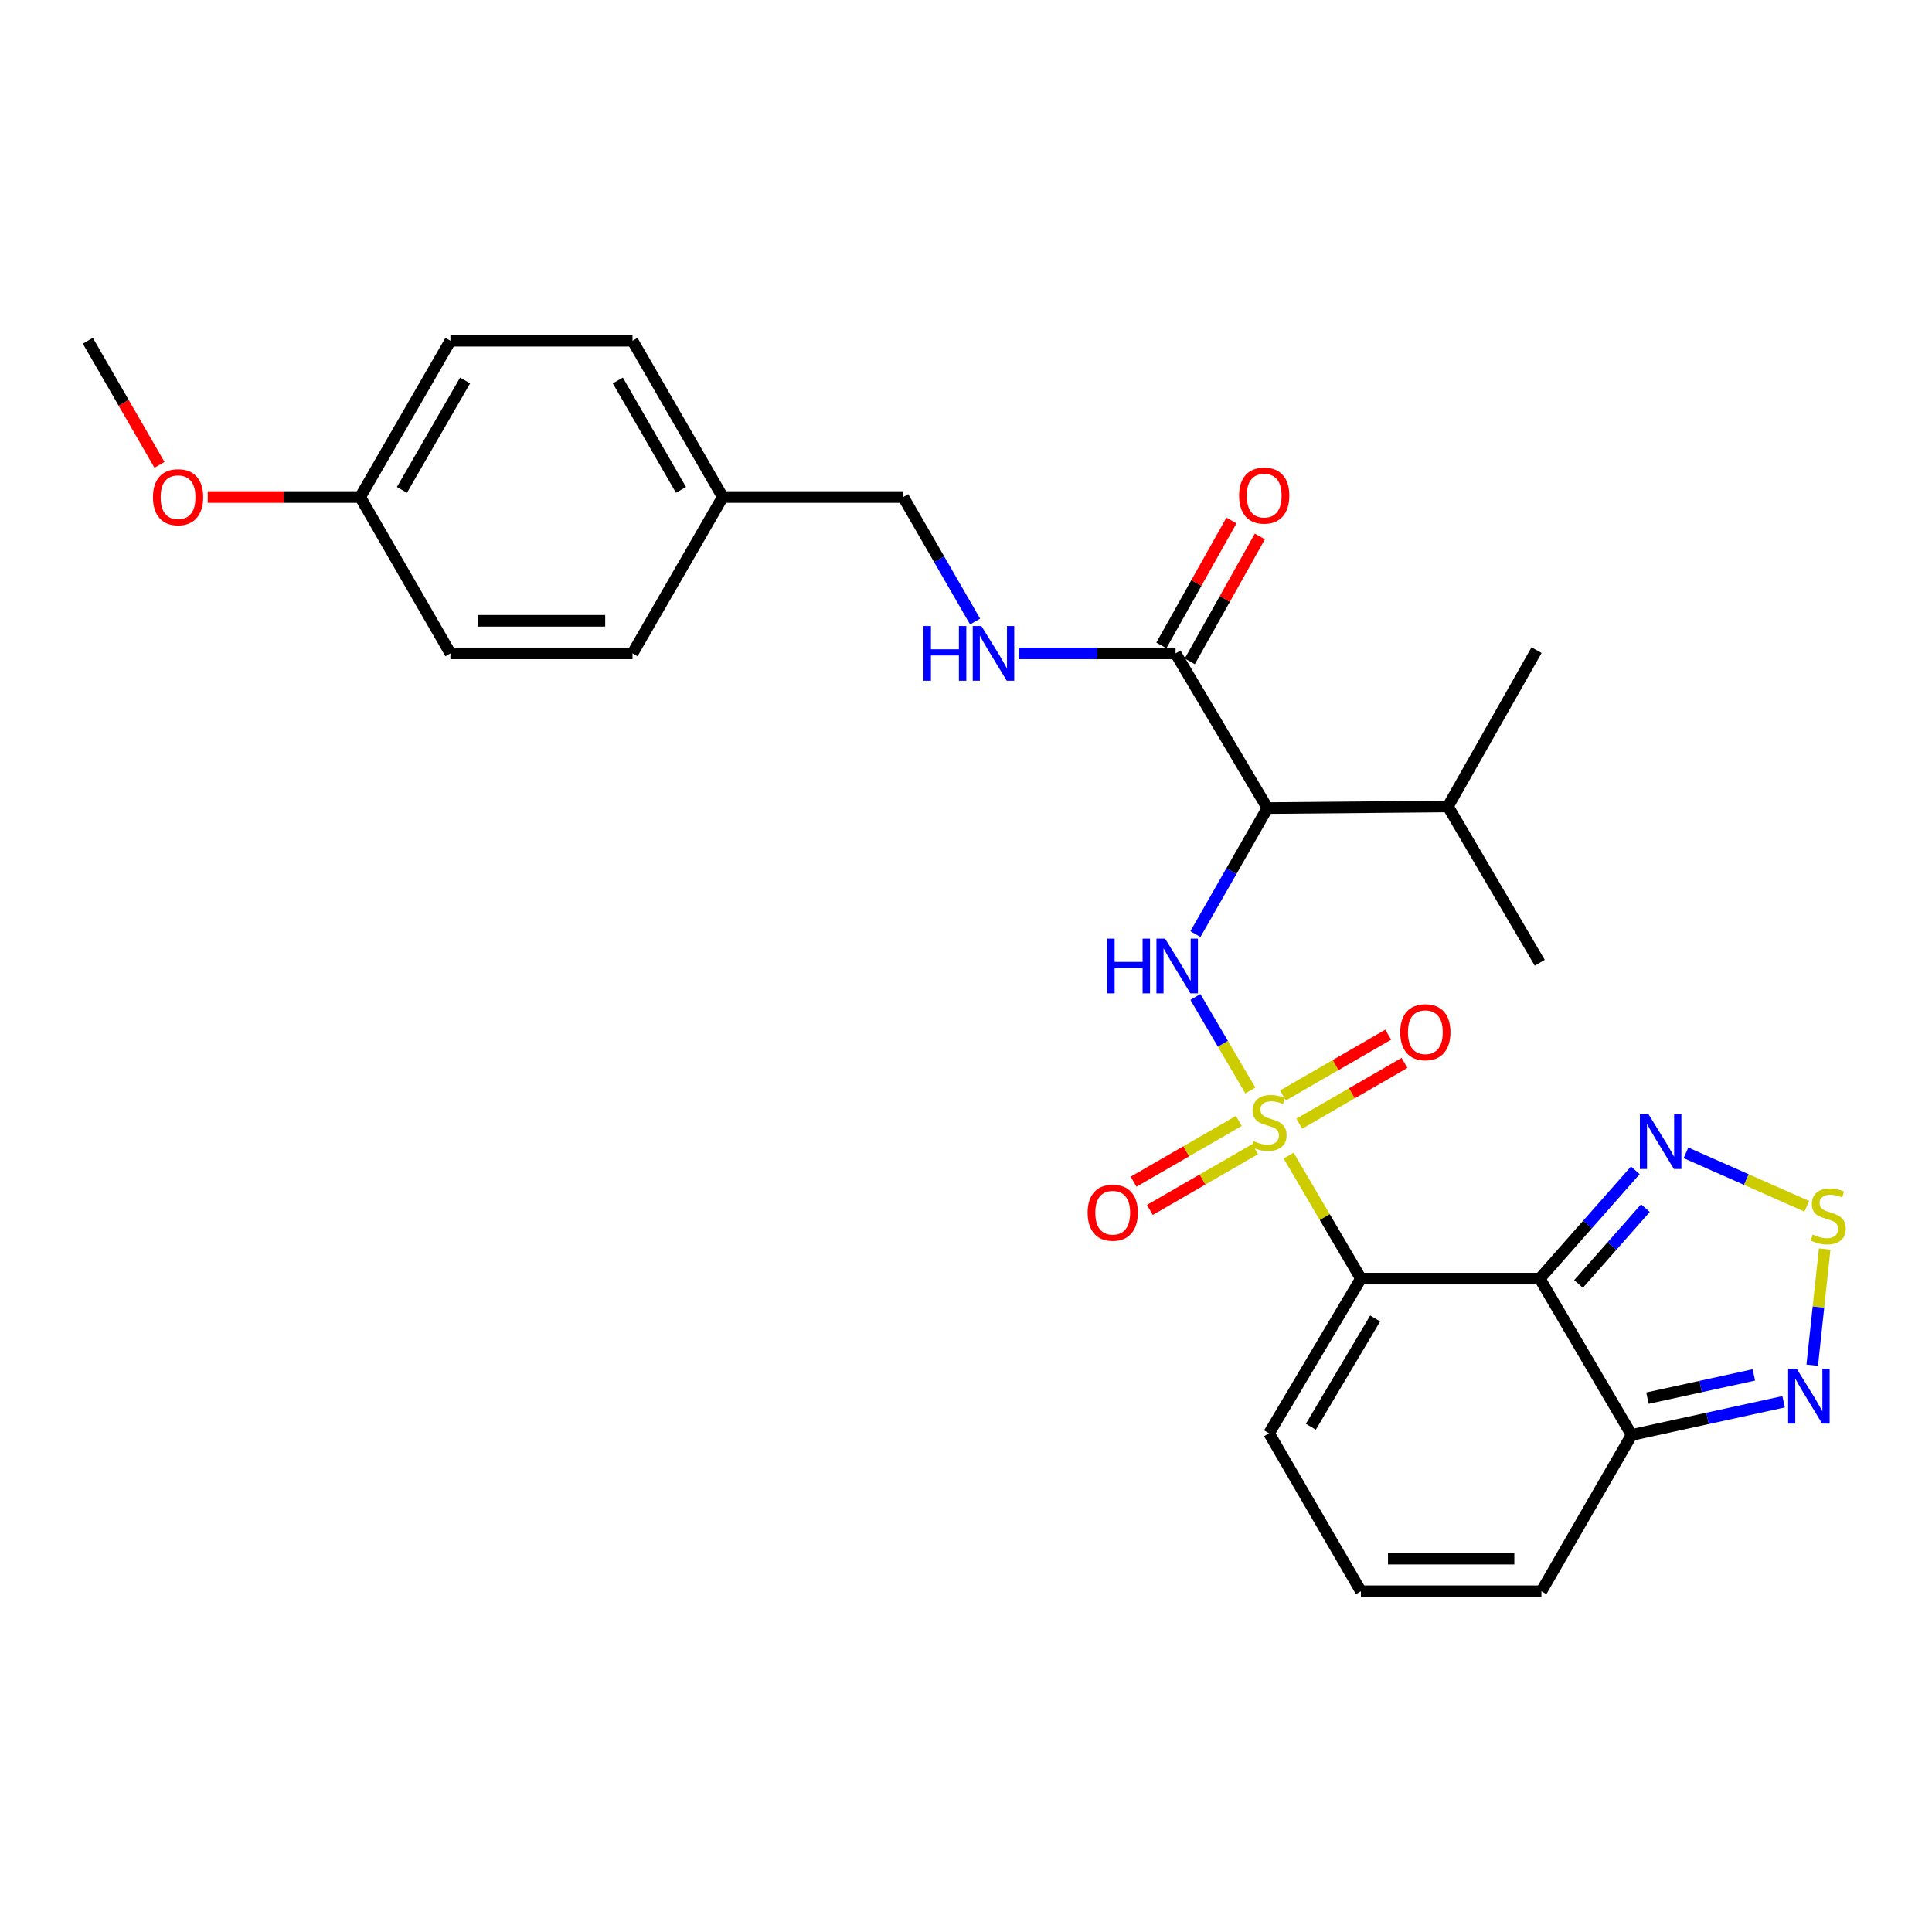 <?xml version='1.0' encoding='iso-8859-1'?>
<svg version='1.1' baseProfile='full'
              xmlns='http://www.w3.org/2000/svg'
                      xmlns:rdkit='http://www.rdkit.org/xml'
                      xmlns:xlink='http://www.w3.org/1999/xlink'
                  xml:space='preserve'
width='1000px' height='1000px' viewBox='0 0 1000 1000'>
<!-- END OF HEADER -->
<rect style='opacity:1.0;fill:#FFFFFF;stroke:none' width='1000' height='1000' x='0' y='0'> </rect>
<path class='bond-0' d='M 666.982,598.135 L 685.695,629.972' style='fill:none;fill-rule:evenodd;stroke:#CCCC00;stroke-width:6px;stroke-linecap:butt;stroke-linejoin:miter;stroke-opacity:1' />
<path class='bond-0' d='M 685.695,629.972 L 704.407,661.81' style='fill:none;fill-rule:evenodd;stroke:#000000;stroke-width:6px;stroke-linecap:butt;stroke-linejoin:miter;stroke-opacity:1' />
<path class='bond-2' d='M 647.181,564.443 L 632.955,540.236' style='fill:none;fill-rule:evenodd;stroke:#CCCC00;stroke-width:6px;stroke-linecap:butt;stroke-linejoin:miter;stroke-opacity:1' />
<path class='bond-2' d='M 632.955,540.236 L 618.729,516.029' style='fill:none;fill-rule:evenodd;stroke:#0000FF;stroke-width:6px;stroke-linecap:butt;stroke-linejoin:miter;stroke-opacity:1' />
<path class='bond-9' d='M 641.227,580.193 L 613.983,595.917' style='fill:none;fill-rule:evenodd;stroke:#CCCC00;stroke-width:6px;stroke-linecap:butt;stroke-linejoin:miter;stroke-opacity:1' />
<path class='bond-9' d='M 613.983,595.917 L 586.739,611.64' style='fill:none;fill-rule:evenodd;stroke:#FF0000;stroke-width:6px;stroke-linecap:butt;stroke-linejoin:miter;stroke-opacity:1' />
<path class='bond-9' d='M 649.658,594.802 L 622.414,610.526' style='fill:none;fill-rule:evenodd;stroke:#CCCC00;stroke-width:6px;stroke-linecap:butt;stroke-linejoin:miter;stroke-opacity:1' />
<path class='bond-9' d='M 622.414,610.526 L 595.17,626.249' style='fill:none;fill-rule:evenodd;stroke:#FF0000;stroke-width:6px;stroke-linecap:butt;stroke-linejoin:miter;stroke-opacity:1' />
<path class='bond-10' d='M 672.492,581.62 L 699.731,565.888' style='fill:none;fill-rule:evenodd;stroke:#CCCC00;stroke-width:6px;stroke-linecap:butt;stroke-linejoin:miter;stroke-opacity:1' />
<path class='bond-10' d='M 699.731,565.888 L 726.97,550.156' style='fill:none;fill-rule:evenodd;stroke:#FF0000;stroke-width:6px;stroke-linecap:butt;stroke-linejoin:miter;stroke-opacity:1' />
<path class='bond-10' d='M 664.055,567.013 L 691.295,551.281' style='fill:none;fill-rule:evenodd;stroke:#CCCC00;stroke-width:6px;stroke-linecap:butt;stroke-linejoin:miter;stroke-opacity:1' />
<path class='bond-10' d='M 691.295,551.281 L 718.534,535.549' style='fill:none;fill-rule:evenodd;stroke:#FF0000;stroke-width:6px;stroke-linecap:butt;stroke-linejoin:miter;stroke-opacity:1' />
<path class='bond-1' d='M 704.407,661.81 L 796.974,661.81' style='fill:none;fill-rule:evenodd;stroke:#000000;stroke-width:6px;stroke-linecap:butt;stroke-linejoin:miter;stroke-opacity:1' />
<path class='bond-11' d='M 704.407,661.81 L 656.858,741.885' style='fill:none;fill-rule:evenodd;stroke:#000000;stroke-width:6px;stroke-linecap:butt;stroke-linejoin:miter;stroke-opacity:1' />
<path class='bond-11' d='M 711.778,682.433 L 678.494,738.486' style='fill:none;fill-rule:evenodd;stroke:#000000;stroke-width:6px;stroke-linecap:butt;stroke-linejoin:miter;stroke-opacity:1' />
<path class='bond-4' d='M 796.974,661.81 L 821.707,633.787' style='fill:none;fill-rule:evenodd;stroke:#000000;stroke-width:6px;stroke-linecap:butt;stroke-linejoin:miter;stroke-opacity:1' />
<path class='bond-4' d='M 821.707,633.787 L 846.44,605.764' style='fill:none;fill-rule:evenodd;stroke:#0000FF;stroke-width:6px;stroke-linecap:butt;stroke-linejoin:miter;stroke-opacity:1' />
<path class='bond-4' d='M 817.04,664.565 L 834.353,644.949' style='fill:none;fill-rule:evenodd;stroke:#000000;stroke-width:6px;stroke-linecap:butt;stroke-linejoin:miter;stroke-opacity:1' />
<path class='bond-4' d='M 834.353,644.949 L 851.667,625.333' style='fill:none;fill-rule:evenodd;stroke:#0000FF;stroke-width:6px;stroke-linecap:butt;stroke-linejoin:miter;stroke-opacity:1' />
<path class='bond-6' d='M 796.974,661.81 L 844.522,742.738' style='fill:none;fill-rule:evenodd;stroke:#000000;stroke-width:6px;stroke-linecap:butt;stroke-linejoin:miter;stroke-opacity:1' />
<path class='bond-3' d='M 618.748,483.486 L 637.386,450.876' style='fill:none;fill-rule:evenodd;stroke:#0000FF;stroke-width:6px;stroke-linecap:butt;stroke-linejoin:miter;stroke-opacity:1' />
<path class='bond-3' d='M 637.386,450.876 L 656.024,418.266' style='fill:none;fill-rule:evenodd;stroke:#000000;stroke-width:6px;stroke-linecap:butt;stroke-linejoin:miter;stroke-opacity:1' />
<path class='bond-8' d='M 656.024,418.266 L 608.475,338.19' style='fill:none;fill-rule:evenodd;stroke:#000000;stroke-width:6px;stroke-linecap:butt;stroke-linejoin:miter;stroke-opacity:1' />
<path class='bond-16' d='M 656.024,418.266 L 749.444,417.422' style='fill:none;fill-rule:evenodd;stroke:#000000;stroke-width:6px;stroke-linecap:butt;stroke-linejoin:miter;stroke-opacity:1' />
<path class='bond-5' d='M 872.655,596.716 L 903.927,610.547' style='fill:none;fill-rule:evenodd;stroke:#0000FF;stroke-width:6px;stroke-linecap:butt;stroke-linejoin:miter;stroke-opacity:1' />
<path class='bond-5' d='M 903.927,610.547 L 935.199,624.377' style='fill:none;fill-rule:evenodd;stroke:#CCCC00;stroke-width:6px;stroke-linecap:butt;stroke-linejoin:miter;stroke-opacity:1' />
<path class='bond-29' d='M 944.446,646.512 L 941.226,676.569' style='fill:none;fill-rule:evenodd;stroke:#CCCC00;stroke-width:6px;stroke-linecap:butt;stroke-linejoin:miter;stroke-opacity:1' />
<path class='bond-29' d='M 941.226,676.569 L 938.006,706.627' style='fill:none;fill-rule:evenodd;stroke:#0000FF;stroke-width:6px;stroke-linecap:butt;stroke-linejoin:miter;stroke-opacity:1' />
<path class='bond-7' d='M 844.522,742.738 L 883.859,734.149' style='fill:none;fill-rule:evenodd;stroke:#000000;stroke-width:6px;stroke-linecap:butt;stroke-linejoin:miter;stroke-opacity:1' />
<path class='bond-7' d='M 883.859,734.149 L 923.195,725.56' style='fill:none;fill-rule:evenodd;stroke:#0000FF;stroke-width:6px;stroke-linecap:butt;stroke-linejoin:miter;stroke-opacity:1' />
<path class='bond-7' d='M 852.725,723.682 L 880.261,717.669' style='fill:none;fill-rule:evenodd;stroke:#000000;stroke-width:6px;stroke-linecap:butt;stroke-linejoin:miter;stroke-opacity:1' />
<path class='bond-7' d='M 880.261,717.669 L 907.796,711.657' style='fill:none;fill-rule:evenodd;stroke:#0000FF;stroke-width:6px;stroke-linecap:butt;stroke-linejoin:miter;stroke-opacity:1' />
<path class='bond-28' d='M 844.522,742.738 L 797.826,823.628' style='fill:none;fill-rule:evenodd;stroke:#000000;stroke-width:6px;stroke-linecap:butt;stroke-linejoin:miter;stroke-opacity:1' />
<path class='bond-12' d='M 608.475,338.19 L 567.901,338.19' style='fill:none;fill-rule:evenodd;stroke:#000000;stroke-width:6px;stroke-linecap:butt;stroke-linejoin:miter;stroke-opacity:1' />
<path class='bond-12' d='M 567.901,338.19 L 527.327,338.19' style='fill:none;fill-rule:evenodd;stroke:#0000FF;stroke-width:6px;stroke-linecap:butt;stroke-linejoin:miter;stroke-opacity:1' />
<path class='bond-15' d='M 615.831,342.317 L 633.968,309.993' style='fill:none;fill-rule:evenodd;stroke:#000000;stroke-width:6px;stroke-linecap:butt;stroke-linejoin:miter;stroke-opacity:1' />
<path class='bond-15' d='M 633.968,309.993 L 652.105,277.668' style='fill:none;fill-rule:evenodd;stroke:#FF0000;stroke-width:6px;stroke-linecap:butt;stroke-linejoin:miter;stroke-opacity:1' />
<path class='bond-15' d='M 601.12,334.063 L 619.257,301.739' style='fill:none;fill-rule:evenodd;stroke:#000000;stroke-width:6px;stroke-linecap:butt;stroke-linejoin:miter;stroke-opacity:1' />
<path class='bond-15' d='M 619.257,301.739 L 637.395,269.414' style='fill:none;fill-rule:evenodd;stroke:#FF0000;stroke-width:6px;stroke-linecap:butt;stroke-linejoin:miter;stroke-opacity:1' />
<path class='bond-13' d='M 656.858,741.885 L 704.407,823.628' style='fill:none;fill-rule:evenodd;stroke:#000000;stroke-width:6px;stroke-linecap:butt;stroke-linejoin:miter;stroke-opacity:1' />
<path class='bond-17' d='M 504.707,321.694 L 486.107,289.478' style='fill:none;fill-rule:evenodd;stroke:#0000FF;stroke-width:6px;stroke-linecap:butt;stroke-linejoin:miter;stroke-opacity:1' />
<path class='bond-17' d='M 486.107,289.478 L 467.507,257.262' style='fill:none;fill-rule:evenodd;stroke:#000000;stroke-width:6px;stroke-linecap:butt;stroke-linejoin:miter;stroke-opacity:1' />
<path class='bond-14' d='M 704.407,823.628 L 797.826,823.628' style='fill:none;fill-rule:evenodd;stroke:#000000;stroke-width:6px;stroke-linecap:butt;stroke-linejoin:miter;stroke-opacity:1' />
<path class='bond-14' d='M 718.42,806.761 L 783.813,806.761' style='fill:none;fill-rule:evenodd;stroke:#000000;stroke-width:6px;stroke-linecap:butt;stroke-linejoin:miter;stroke-opacity:1' />
<path class='bond-25' d='M 749.444,417.422 L 796.974,498.323' style='fill:none;fill-rule:evenodd;stroke:#000000;stroke-width:6px;stroke-linecap:butt;stroke-linejoin:miter;stroke-opacity:1' />
<path class='bond-26' d='M 749.444,417.422 L 795.315,336.513' style='fill:none;fill-rule:evenodd;stroke:#000000;stroke-width:6px;stroke-linecap:butt;stroke-linejoin:miter;stroke-opacity:1' />
<path class='bond-18' d='M 467.507,257.262 L 374.087,257.262' style='fill:none;fill-rule:evenodd;stroke:#000000;stroke-width:6px;stroke-linecap:butt;stroke-linejoin:miter;stroke-opacity:1' />
<path class='bond-20' d='M 374.087,257.262 L 327.391,338.19' style='fill:none;fill-rule:evenodd;stroke:#000000;stroke-width:6px;stroke-linecap:butt;stroke-linejoin:miter;stroke-opacity:1' />
<path class='bond-21' d='M 374.087,257.262 L 327.391,176.372' style='fill:none;fill-rule:evenodd;stroke:#000000;stroke-width:6px;stroke-linecap:butt;stroke-linejoin:miter;stroke-opacity:1' />
<path class='bond-21' d='M 352.474,253.562 L 319.787,196.938' style='fill:none;fill-rule:evenodd;stroke:#000000;stroke-width:6px;stroke-linecap:butt;stroke-linejoin:miter;stroke-opacity:1' />
<path class='bond-19' d='M 186.423,257.262 L 233.128,176.372' style='fill:none;fill-rule:evenodd;stroke:#000000;stroke-width:6px;stroke-linecap:butt;stroke-linejoin:miter;stroke-opacity:1' />
<path class='bond-19' d='M 208.036,253.563 L 240.73,196.939' style='fill:none;fill-rule:evenodd;stroke:#000000;stroke-width:6px;stroke-linecap:butt;stroke-linejoin:miter;stroke-opacity:1' />
<path class='bond-24' d='M 186.423,257.262 L 146.974,257.262' style='fill:none;fill-rule:evenodd;stroke:#000000;stroke-width:6px;stroke-linecap:butt;stroke-linejoin:miter;stroke-opacity:1' />
<path class='bond-24' d='M 146.974,257.262 L 107.525,257.262' style='fill:none;fill-rule:evenodd;stroke:#FF0000;stroke-width:6px;stroke-linecap:butt;stroke-linejoin:miter;stroke-opacity:1' />
<path class='bond-30' d='M 186.423,257.262 L 233.128,338.19' style='fill:none;fill-rule:evenodd;stroke:#000000;stroke-width:6px;stroke-linecap:butt;stroke-linejoin:miter;stroke-opacity:1' />
<path class='bond-23' d='M 327.391,338.19 L 233.128,338.19' style='fill:none;fill-rule:evenodd;stroke:#000000;stroke-width:6px;stroke-linecap:butt;stroke-linejoin:miter;stroke-opacity:1' />
<path class='bond-23' d='M 313.252,321.323 L 247.268,321.323' style='fill:none;fill-rule:evenodd;stroke:#000000;stroke-width:6px;stroke-linecap:butt;stroke-linejoin:miter;stroke-opacity:1' />
<path class='bond-22' d='M 327.391,176.372 L 233.128,176.372' style='fill:none;fill-rule:evenodd;stroke:#000000;stroke-width:6px;stroke-linecap:butt;stroke-linejoin:miter;stroke-opacity:1' />
<path class='bond-27' d='M 82.551,240.607 L 64.003,208.489' style='fill:none;fill-rule:evenodd;stroke:#FF0000;stroke-width:6px;stroke-linecap:butt;stroke-linejoin:miter;stroke-opacity:1' />
<path class='bond-27' d='M 64.003,208.489 L 45.455,176.372' style='fill:none;fill-rule:evenodd;stroke:#000000;stroke-width:6px;stroke-linecap:butt;stroke-linejoin:miter;stroke-opacity:1' />
<path  class='atom-0' d='M 648.858 590.629
Q 649.178 590.749, 650.498 591.309
Q 651.818 591.869, 653.258 592.229
Q 654.738 592.549, 656.178 592.549
Q 658.858 592.549, 660.418 591.269
Q 661.978 589.949, 661.978 587.669
Q 661.978 586.109, 661.178 585.149
Q 660.418 584.189, 659.218 583.669
Q 658.018 583.149, 656.018 582.549
Q 653.498 581.789, 651.978 581.069
Q 650.498 580.349, 649.418 578.829
Q 648.378 577.309, 648.378 574.749
Q 648.378 571.189, 650.778 568.989
Q 653.218 566.789, 658.018 566.789
Q 661.298 566.789, 665.018 568.349
L 664.098 571.429
Q 660.698 570.029, 658.138 570.029
Q 655.378 570.029, 653.858 571.189
Q 652.338 572.309, 652.378 574.269
Q 652.378 575.789, 653.138 576.709
Q 653.938 577.629, 655.058 578.149
Q 656.218 578.669, 658.138 579.269
Q 660.698 580.069, 662.218 580.869
Q 663.738 581.669, 664.818 583.309
Q 665.938 584.909, 665.938 587.669
Q 665.938 591.589, 663.298 593.709
Q 660.698 595.789, 656.338 595.789
Q 653.818 595.789, 651.898 595.229
Q 650.018 594.709, 647.778 593.789
L 648.858 590.629
' fill='#CCCC00'/>
<path  class='atom-3' d='M 573.089 485.84
L 576.929 485.84
L 576.929 497.88
L 591.409 497.88
L 591.409 485.84
L 595.249 485.84
L 595.249 514.16
L 591.409 514.16
L 591.409 501.08
L 576.929 501.08
L 576.929 514.16
L 573.089 514.16
L 573.089 485.84
' fill='#0000FF'/>
<path  class='atom-3' d='M 603.049 485.84
L 612.329 500.84
Q 613.249 502.32, 614.729 505
Q 616.209 507.68, 616.289 507.84
L 616.289 485.84
L 620.049 485.84
L 620.049 514.16
L 616.169 514.16
L 606.209 497.76
Q 605.049 495.84, 603.809 493.64
Q 602.609 491.44, 602.249 490.76
L 602.249 514.16
L 598.569 514.16
L 598.569 485.84
L 603.049 485.84
' fill='#0000FF'/>
<path  class='atom-5' d='M 853.284 576.758
L 862.564 591.758
Q 863.484 593.238, 864.964 595.918
Q 866.444 598.598, 866.524 598.758
L 866.524 576.758
L 870.284 576.758
L 870.284 605.078
L 866.404 605.078
L 856.444 588.678
Q 855.284 586.758, 854.044 584.558
Q 852.844 582.358, 852.484 581.678
L 852.484 605.078
L 848.804 605.078
L 848.804 576.758
L 853.284 576.758
' fill='#0000FF'/>
<path  class='atom-6' d='M 938.292 639.003
Q 938.612 639.123, 939.932 639.683
Q 941.252 640.243, 942.692 640.603
Q 944.172 640.923, 945.612 640.923
Q 948.292 640.923, 949.852 639.643
Q 951.412 638.323, 951.412 636.043
Q 951.412 634.483, 950.612 633.523
Q 949.852 632.563, 948.652 632.043
Q 947.452 631.523, 945.452 630.923
Q 942.932 630.163, 941.412 629.443
Q 939.932 628.723, 938.852 627.203
Q 937.812 625.683, 937.812 623.123
Q 937.812 619.563, 940.212 617.363
Q 942.652 615.163, 947.452 615.163
Q 950.732 615.163, 954.452 616.723
L 953.532 619.803
Q 950.132 618.403, 947.572 618.403
Q 944.812 618.403, 943.292 619.563
Q 941.772 620.683, 941.812 622.643
Q 941.812 624.163, 942.572 625.083
Q 943.372 626.003, 944.492 626.523
Q 945.652 627.043, 947.572 627.643
Q 950.132 628.443, 951.652 629.243
Q 953.172 630.043, 954.252 631.683
Q 955.372 633.283, 955.372 636.043
Q 955.372 639.963, 952.732 642.083
Q 950.132 644.163, 945.772 644.163
Q 943.252 644.163, 941.332 643.603
Q 939.452 643.083, 937.212 642.163
L 938.292 639.003
' fill='#CCCC00'/>
<path  class='atom-8' d='M 930.023 708.543
L 939.303 723.543
Q 940.223 725.023, 941.703 727.703
Q 943.183 730.383, 943.263 730.543
L 943.263 708.543
L 947.023 708.543
L 947.023 736.863
L 943.143 736.863
L 933.183 720.463
Q 932.023 718.543, 930.783 716.343
Q 929.583 714.143, 929.223 713.463
L 929.223 736.863
L 925.543 736.863
L 925.543 708.543
L 930.023 708.543
' fill='#0000FF'/>
<path  class='atom-10' d='M 562.949 627.685
Q 562.949 620.885, 566.309 617.085
Q 569.669 613.285, 575.949 613.285
Q 582.229 613.285, 585.589 617.085
Q 588.949 620.885, 588.949 627.685
Q 588.949 634.565, 585.549 638.485
Q 582.149 642.365, 575.949 642.365
Q 569.709 642.365, 566.309 638.485
Q 562.949 634.605, 562.949 627.685
M 575.949 639.165
Q 580.269 639.165, 582.589 636.285
Q 584.949 633.365, 584.949 627.685
Q 584.949 622.125, 582.589 619.325
Q 580.269 616.485, 575.949 616.485
Q 571.629 616.485, 569.269 619.285
Q 566.949 622.085, 566.949 627.685
Q 566.949 633.405, 569.269 636.285
Q 571.629 639.165, 575.949 639.165
' fill='#FF0000'/>
<path  class='atom-11' d='M 724.758 534.266
Q 724.758 527.466, 728.118 523.666
Q 731.478 519.866, 737.758 519.866
Q 744.038 519.866, 747.398 523.666
Q 750.758 527.466, 750.758 534.266
Q 750.758 541.146, 747.358 545.066
Q 743.958 548.946, 737.758 548.946
Q 731.518 548.946, 728.118 545.066
Q 724.758 541.186, 724.758 534.266
M 737.758 545.746
Q 742.078 545.746, 744.398 542.866
Q 746.758 539.946, 746.758 534.266
Q 746.758 528.706, 744.398 525.906
Q 742.078 523.066, 737.758 523.066
Q 733.438 523.066, 731.078 525.866
Q 728.758 528.666, 728.758 534.266
Q 728.758 539.986, 731.078 542.866
Q 733.438 545.746, 737.758 545.746
' fill='#FF0000'/>
<path  class='atom-13' d='M 478.011 324.03
L 481.851 324.03
L 481.851 336.07
L 496.331 336.07
L 496.331 324.03
L 500.171 324.03
L 500.171 352.35
L 496.331 352.35
L 496.331 339.27
L 481.851 339.27
L 481.851 352.35
L 478.011 352.35
L 478.011 324.03
' fill='#0000FF'/>
<path  class='atom-13' d='M 507.971 324.03
L 517.251 339.03
Q 518.171 340.51, 519.651 343.19
Q 521.131 345.87, 521.211 346.03
L 521.211 324.03
L 524.971 324.03
L 524.971 352.35
L 521.091 352.35
L 511.131 335.95
Q 509.971 334.03, 508.731 331.83
Q 507.531 329.63, 507.171 328.95
L 507.171 352.35
L 503.491 352.35
L 503.491 324.03
L 507.971 324.03
' fill='#0000FF'/>
<path  class='atom-16' d='M 641.347 256.518
Q 641.347 249.718, 644.707 245.918
Q 648.067 242.118, 654.347 242.118
Q 660.627 242.118, 663.987 245.918
Q 667.347 249.718, 667.347 256.518
Q 667.347 263.398, 663.947 267.318
Q 660.547 271.198, 654.347 271.198
Q 648.107 271.198, 644.707 267.318
Q 641.347 263.438, 641.347 256.518
M 654.347 267.998
Q 658.667 267.998, 660.987 265.118
Q 663.347 262.198, 663.347 256.518
Q 663.347 250.958, 660.987 248.158
Q 658.667 245.318, 654.347 245.318
Q 650.027 245.318, 647.667 248.118
Q 645.347 250.918, 645.347 256.518
Q 645.347 262.238, 647.667 265.118
Q 650.027 267.998, 654.347 267.998
' fill='#FF0000'/>
<path  class='atom-25' d='M 79.169 257.342
Q 79.169 250.542, 82.529 246.742
Q 85.889 242.942, 92.169 242.942
Q 98.449 242.942, 101.809 246.742
Q 105.169 250.542, 105.169 257.342
Q 105.169 264.222, 101.769 268.142
Q 98.369 272.022, 92.169 272.022
Q 85.929 272.022, 82.529 268.142
Q 79.169 264.262, 79.169 257.342
M 92.169 268.822
Q 96.489 268.822, 98.809 265.942
Q 101.169 263.022, 101.169 257.342
Q 101.169 251.782, 98.809 248.982
Q 96.489 246.142, 92.169 246.142
Q 87.849 246.142, 85.489 248.942
Q 83.169 251.742, 83.169 257.342
Q 83.169 263.062, 85.489 265.942
Q 87.849 268.822, 92.169 268.822
' fill='#FF0000'/>
</svg>
